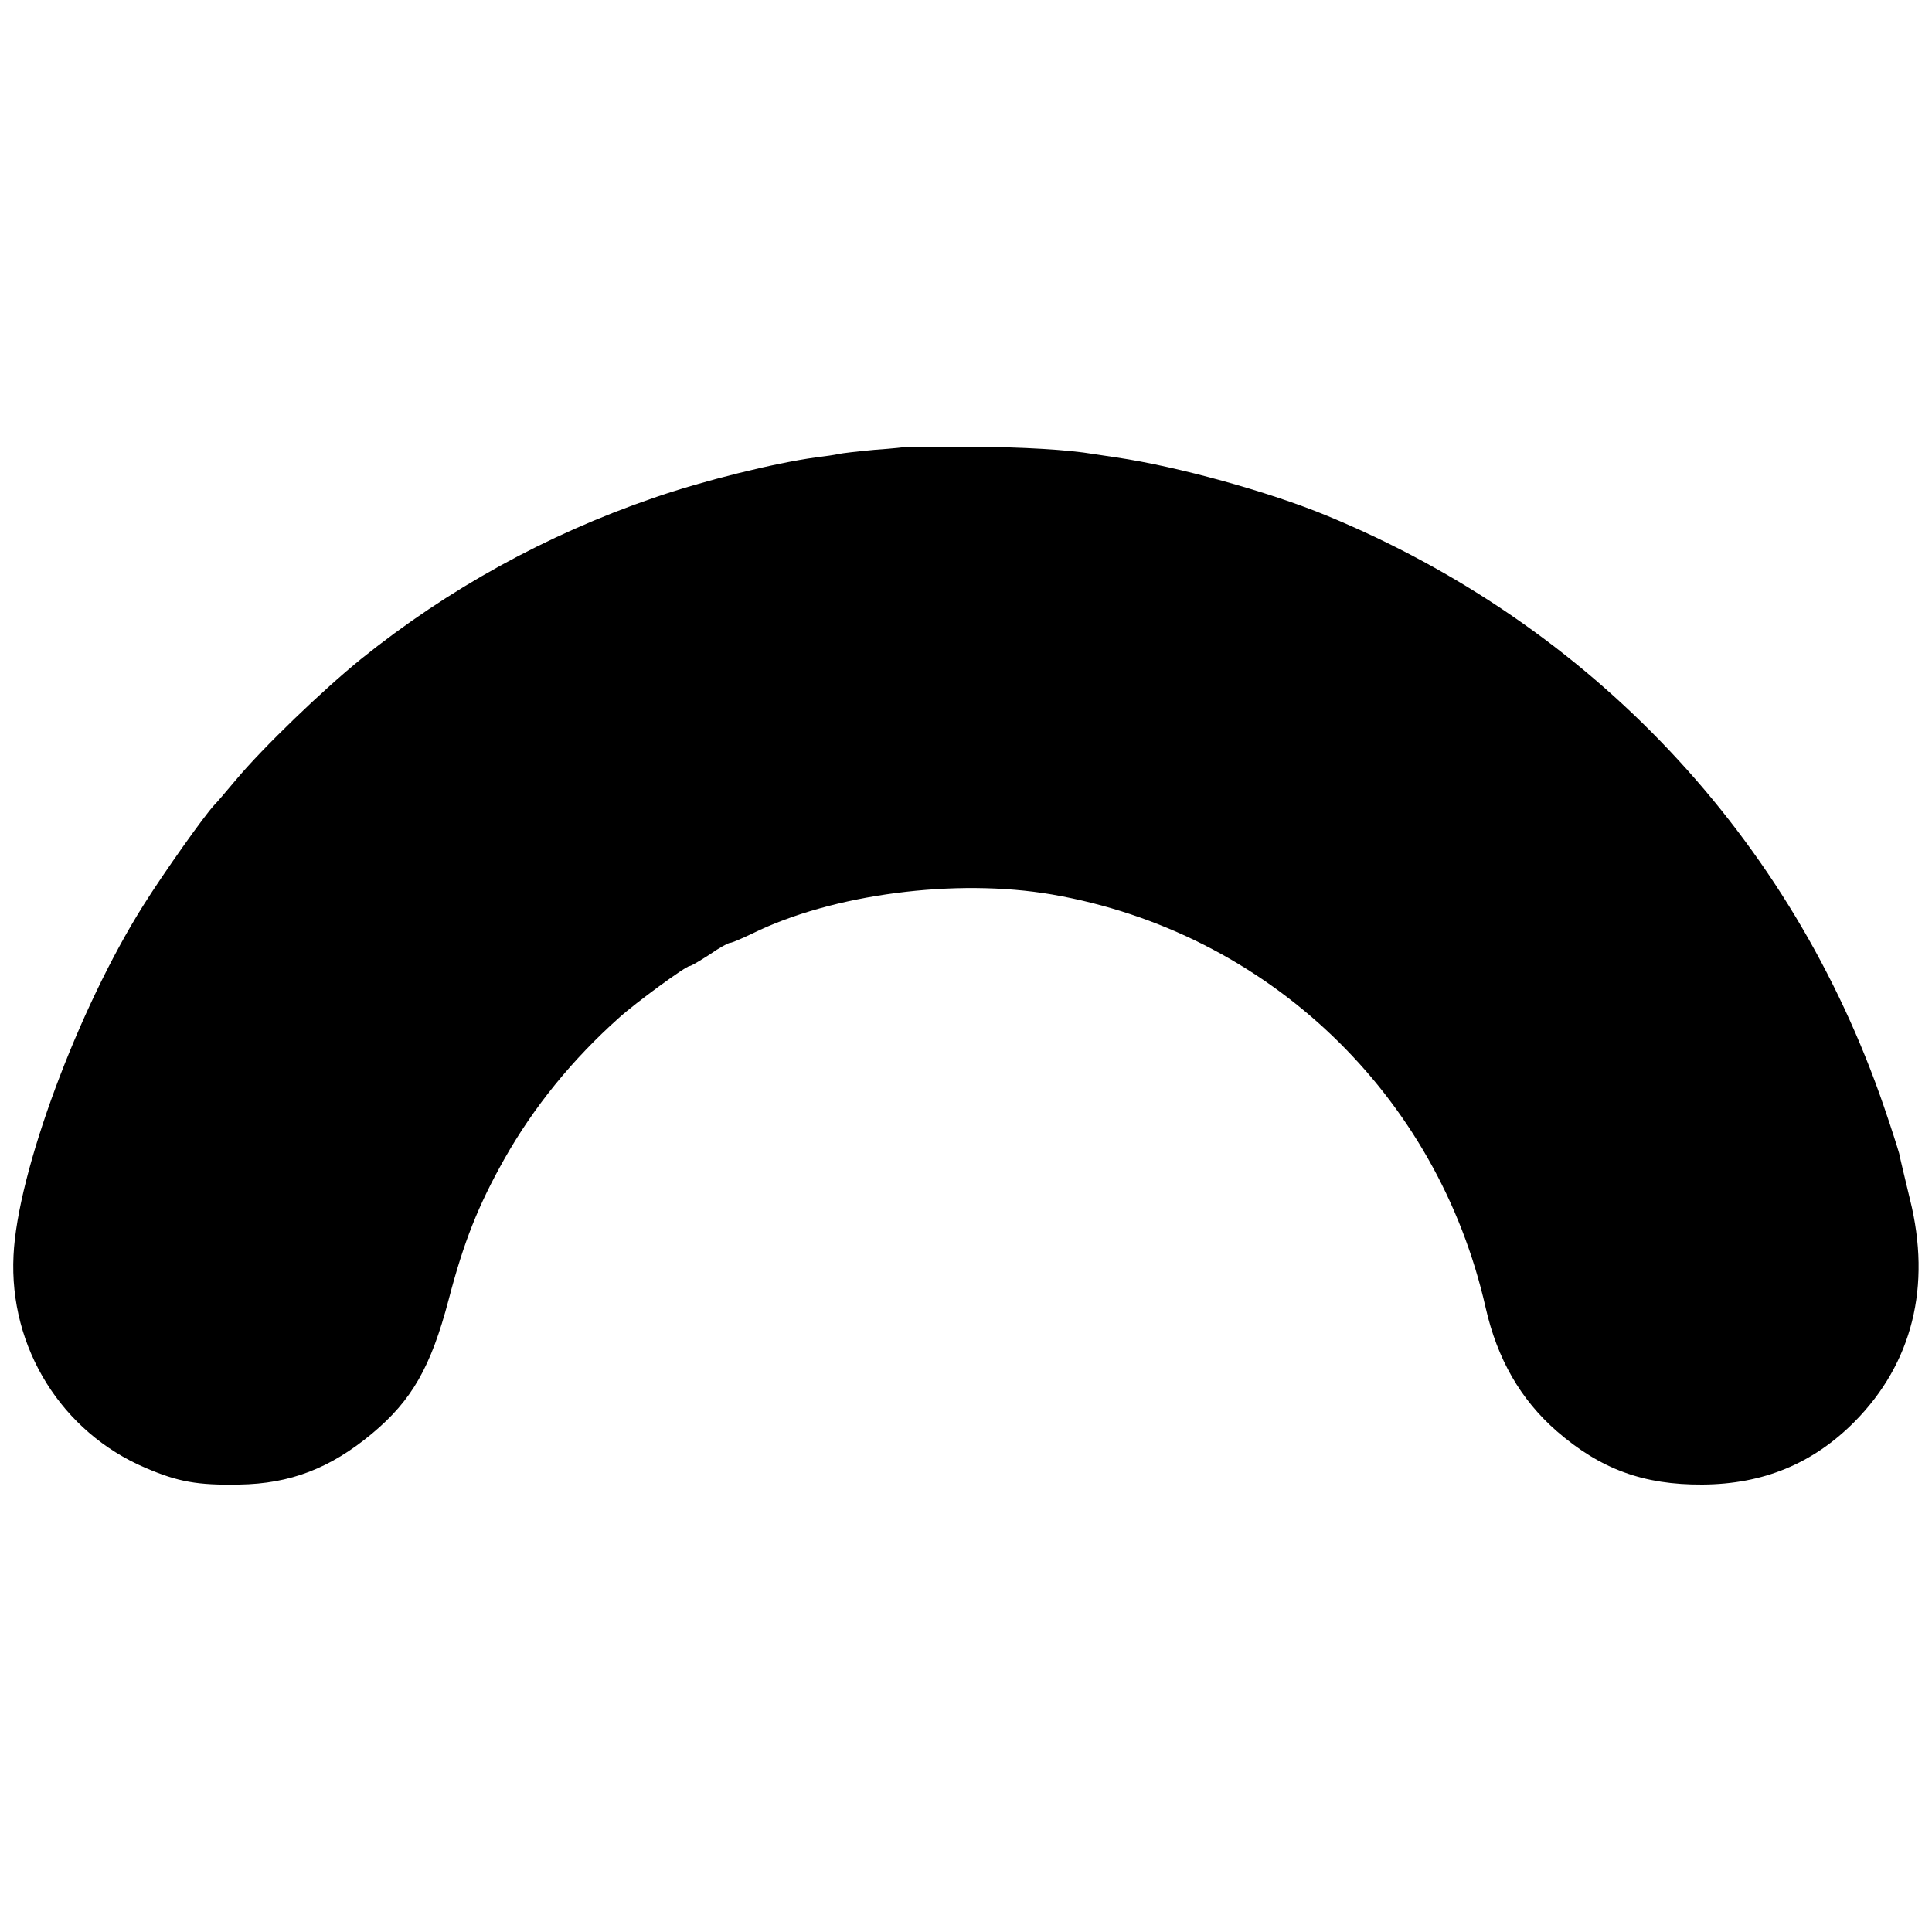 <?xml version="1.0" standalone="no"?>
<!DOCTYPE svg PUBLIC "-//W3C//DTD SVG 20010904//EN"
 "http://www.w3.org/TR/2001/REC-SVG-20010904/DTD/svg10.dtd">
<svg version="1.0" xmlns="http://www.w3.org/2000/svg"
 width="500pt" height="500pt" viewBox="0 0 500 500"
 preserveAspectRatio="xMidYMid meet">
<g transform="translate(0,500) scale(0.1,-0.1)"
fill="#000000" stroke="none">
<path d="M2347 3844 c-1 -1 -38 -5 -82 -8 -44 -4 -87 -9 -95 -11 -8 -2 -35 -6
-60 -9 -103 -14 -291 -60 -420 -105 -276 -95 -530 -235 -755 -416 -99 -80
-255 -230 -325 -314 -25 -30 -50 -59 -56 -65 -26 -28 -129 -173 -183 -259
-169 -268 -326 -691 -336 -906 -12 -239 125 -458 342 -550 84 -36 134 -45 242
-43 132 2 236 42 344 132 103 86 152 172 198 346 39 150 77 245 144 364 76
135 176 258 297 366 43 39 173 134 183 134 4 0 27 14 52 30 24 17 48 30 53 30
4 0 30 11 57 24 207 102 526 144 776 101 557 -97 997 -516 1122 -1070 30 -132
90 -237 184 -319 113 -98 224 -139 377 -138 157 1 286 54 394 163 149 151 199
350 143 575 -13 54 -26 108 -28 119 -3 11 -20 65 -39 120 -239 698 -758 1248
-1441 1530 -152 63 -389 128 -545 151 -19 3 -46 7 -60 9 -65 11 -179 18 -323
19 -87 0 -159 0 -160 0z"/>
</g>
</svg>
